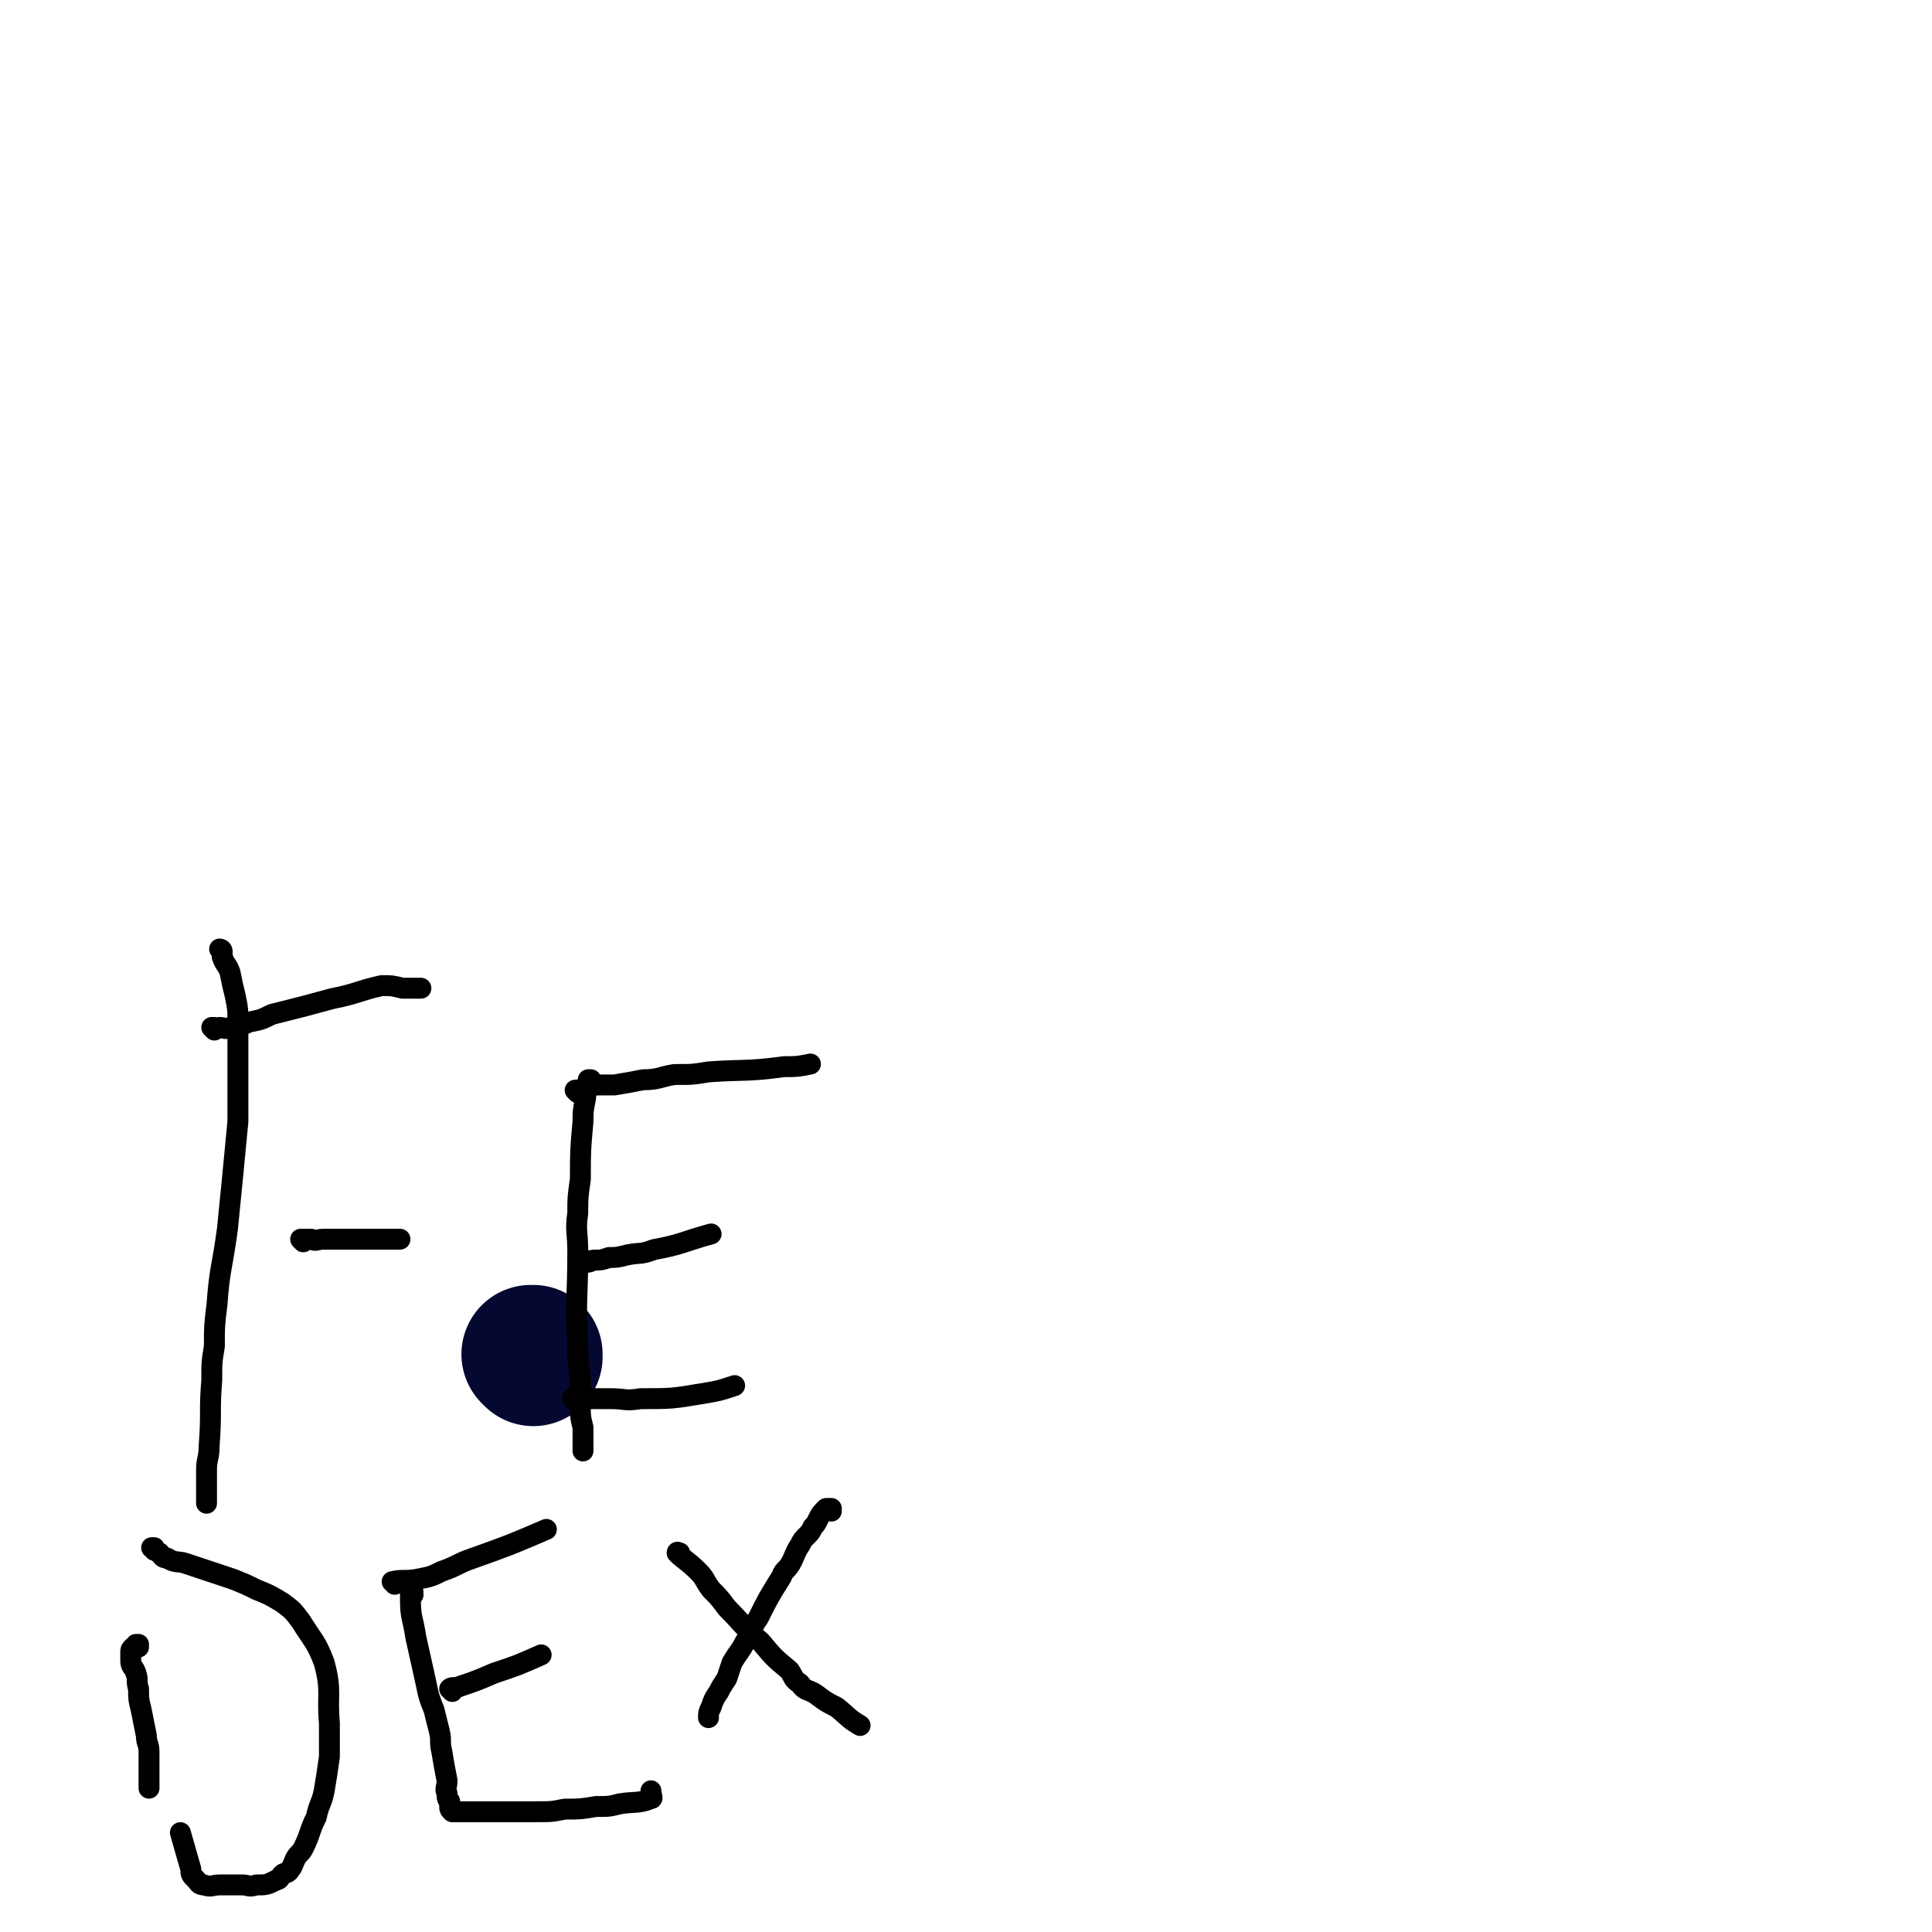<svg viewBox='0 0 739 739' version='1.1' xmlns='http://www.w3.org/2000/svg' xmlns:xlink='http://www.w3.org/1999/xlink'><g fill='none' stroke='#050831' stroke-width='53' stroke-linecap='round' stroke-linejoin='round'><path d='M204,519c0,0 -1,-1 -1,-1 0,0 0,0 1,0 0,0 0,0 0,0 0,1 -1,0 -1,0 0,0 0,0 1,0 0,0 0,0 0,0 0,1 -1,0 -1,0 '/></g>
<g fill='none' stroke='#000000' stroke-width='8' stroke-linecap='round' stroke-linejoin='round'><path d='M85,364c0,0 -1,-1 -1,-1 0,0 1,0 1,1 0,0 0,1 0,2 1,3 2,3 3,6 1,5 1,5 2,9 1,5 1,5 1,11 0,7 0,7 0,14 0,6 0,6 0,12 0,6 0,6 0,11 -2,21 -2,21 -4,41 -2,15 -3,15 -4,29 -1,8 -1,8 -1,16 -1,6 -1,6 -1,13 -1,12 0,12 -1,25 0,5 -1,5 -1,9 0,4 0,4 0,8 0,2 0,2 0,5 '/><path d='M82,394c0,0 -1,-1 -1,-1 0,0 1,0 1,0 1,1 1,0 2,0 2,0 2,1 4,0 3,0 3,0 7,-2 5,-1 5,-1 9,-3 12,-3 12,-3 23,-6 10,-2 10,-3 19,-5 4,0 4,0 8,1 3,0 3,0 7,0 '/><path d='M116,475c0,0 -1,-1 -1,-1 0,0 1,0 1,0 0,0 0,0 0,0 0,1 -1,0 -1,0 1,0 2,0 4,0 2,1 2,0 5,0 4,0 4,0 8,0 10,0 10,0 21,0 0,0 0,0 0,0 '/><path d='M226,414c0,0 -1,-1 -1,-1 0,0 0,0 1,0 0,0 0,0 0,0 -1,4 -2,4 -2,7 -1,5 -1,5 -1,9 -1,11 -1,11 -1,22 -1,7 -1,7 -1,13 -1,7 0,7 0,15 0,18 -1,18 0,35 0,7 0,7 1,13 0,5 -1,5 0,11 0,4 0,4 1,8 0,3 0,3 0,6 0,1 0,1 0,3 '/><path d='M220,536c0,0 -1,-1 -1,-1 0,0 0,0 1,0 0,0 0,0 0,0 0,1 -1,0 -1,0 1,0 1,0 3,0 2,0 2,0 4,0 4,0 4,0 8,0 5,0 5,1 11,0 12,0 12,0 24,-2 6,-1 6,-1 12,-3 0,0 0,0 0,0 '/><path d='M224,483c0,0 -1,-1 -1,-1 0,0 0,0 1,0 0,0 0,0 0,0 0,1 -1,0 -1,0 0,0 0,0 1,0 1,1 1,1 3,0 3,0 3,0 6,-1 3,0 3,0 7,-1 5,-1 5,0 10,-2 11,-2 11,-3 22,-6 '/><path d='M221,418c0,0 -1,-1 -1,-1 0,0 0,0 1,0 0,0 0,0 0,0 3,-1 3,-1 7,-2 3,0 4,0 7,0 6,-1 6,-1 11,-2 6,0 6,-1 12,-2 7,0 7,0 13,-1 14,-1 14,0 29,-2 5,0 5,0 10,-1 '/><path d='M53,630c0,0 0,-1 -1,-1 0,0 1,0 1,0 -1,1 -1,1 -2,1 0,0 0,0 0,0 -1,1 -1,1 -1,2 0,2 0,2 0,3 0,3 1,2 2,5 1,3 0,3 1,6 0,4 0,4 1,8 1,5 1,5 2,10 0,3 1,3 1,6 0,4 0,4 0,9 0,3 0,3 0,5 '/><path d='M59,593c0,0 0,-1 -1,-1 0,0 1,0 1,0 0,0 0,0 0,0 0,1 -1,0 -1,0 1,0 1,1 3,2 1,1 1,2 3,2 3,2 4,1 7,2 9,3 9,3 18,6 5,2 5,2 9,4 5,2 5,2 10,5 4,3 4,3 7,7 5,8 6,8 9,16 3,11 1,12 2,23 0,7 0,7 0,13 -1,7 -1,7 -2,13 -1,5 -2,5 -3,10 -3,6 -2,6 -5,12 -1,2 -2,2 -3,4 -1,2 -1,3 -2,4 -1,2 -2,1 -3,2 -1,1 -1,2 -2,2 -4,2 -4,2 -8,2 -3,1 -3,0 -5,0 -2,0 -2,0 -3,0 -3,0 -3,0 -6,0 -3,0 -3,1 -6,0 -2,0 -2,-1 -3,-2 -2,-2 -2,-2 -2,-4 -2,-7 -2,-7 -4,-14 '/><path d='M158,610c0,0 -1,-1 -1,-1 0,0 1,0 1,0 0,0 0,0 0,0 0,1 -1,-1 -1,0 0,1 0,2 0,3 0,7 1,7 2,14 2,9 2,9 4,18 1,5 1,5 3,10 1,4 1,4 2,8 1,4 0,4 1,8 1,6 1,6 2,11 0,3 -1,3 0,5 0,2 0,2 1,3 0,1 0,1 0,2 0,1 0,1 1,2 0,0 0,0 0,0 1,0 1,0 2,0 1,0 1,0 3,0 3,0 3,0 7,0 5,0 5,0 9,0 6,0 6,0 11,0 6,0 6,0 11,-1 6,0 6,0 12,-1 5,0 5,0 9,-1 6,-1 7,0 12,-2 1,0 0,-1 0,-3 0,0 0,0 0,0 '/><path d='M173,647c0,0 -1,-1 -1,-1 0,0 1,0 1,0 0,0 0,0 0,0 0,1 -1,0 -1,0 1,-1 2,0 4,-1 6,-2 6,-2 13,-5 9,-3 9,-3 18,-7 '/><path d='M151,606c0,0 -1,-1 -1,-1 0,0 1,0 1,0 0,0 0,0 0,0 0,1 -1,0 -1,0 4,-1 5,0 10,-1 5,-1 5,-1 9,-3 6,-2 6,-3 12,-5 14,-5 14,-5 28,-11 0,0 0,0 0,0 '/><path d='M260,595c0,0 -1,-1 -1,-1 0,0 0,0 1,0 0,0 0,0 0,0 0,1 -1,-1 -1,0 3,3 4,3 8,7 3,3 2,3 5,7 3,3 3,3 6,7 6,6 6,7 13,13 5,6 5,6 11,11 2,3 1,3 4,5 2,3 3,2 6,4 4,3 4,3 8,5 5,4 4,4 9,7 '/><path d='M318,578c0,0 -1,-1 -1,-1 0,0 0,0 1,0 0,0 0,0 0,0 -1,0 -1,0 -2,0 0,0 0,0 0,0 -2,2 -2,2 -3,4 -1,2 -1,2 -2,3 -1,2 -1,2 -2,3 -2,2 -2,2 -3,4 -2,3 -2,4 -3,6 -2,4 -3,3 -4,6 -5,8 -5,8 -9,16 -3,4 -2,5 -5,9 -2,4 -2,3 -5,8 -1,3 -1,3 -2,6 -2,3 -2,3 -3,5 -2,3 -2,3 -3,6 -1,2 -1,2 -1,4 0,0 0,0 0,0 '/></g>
</svg>